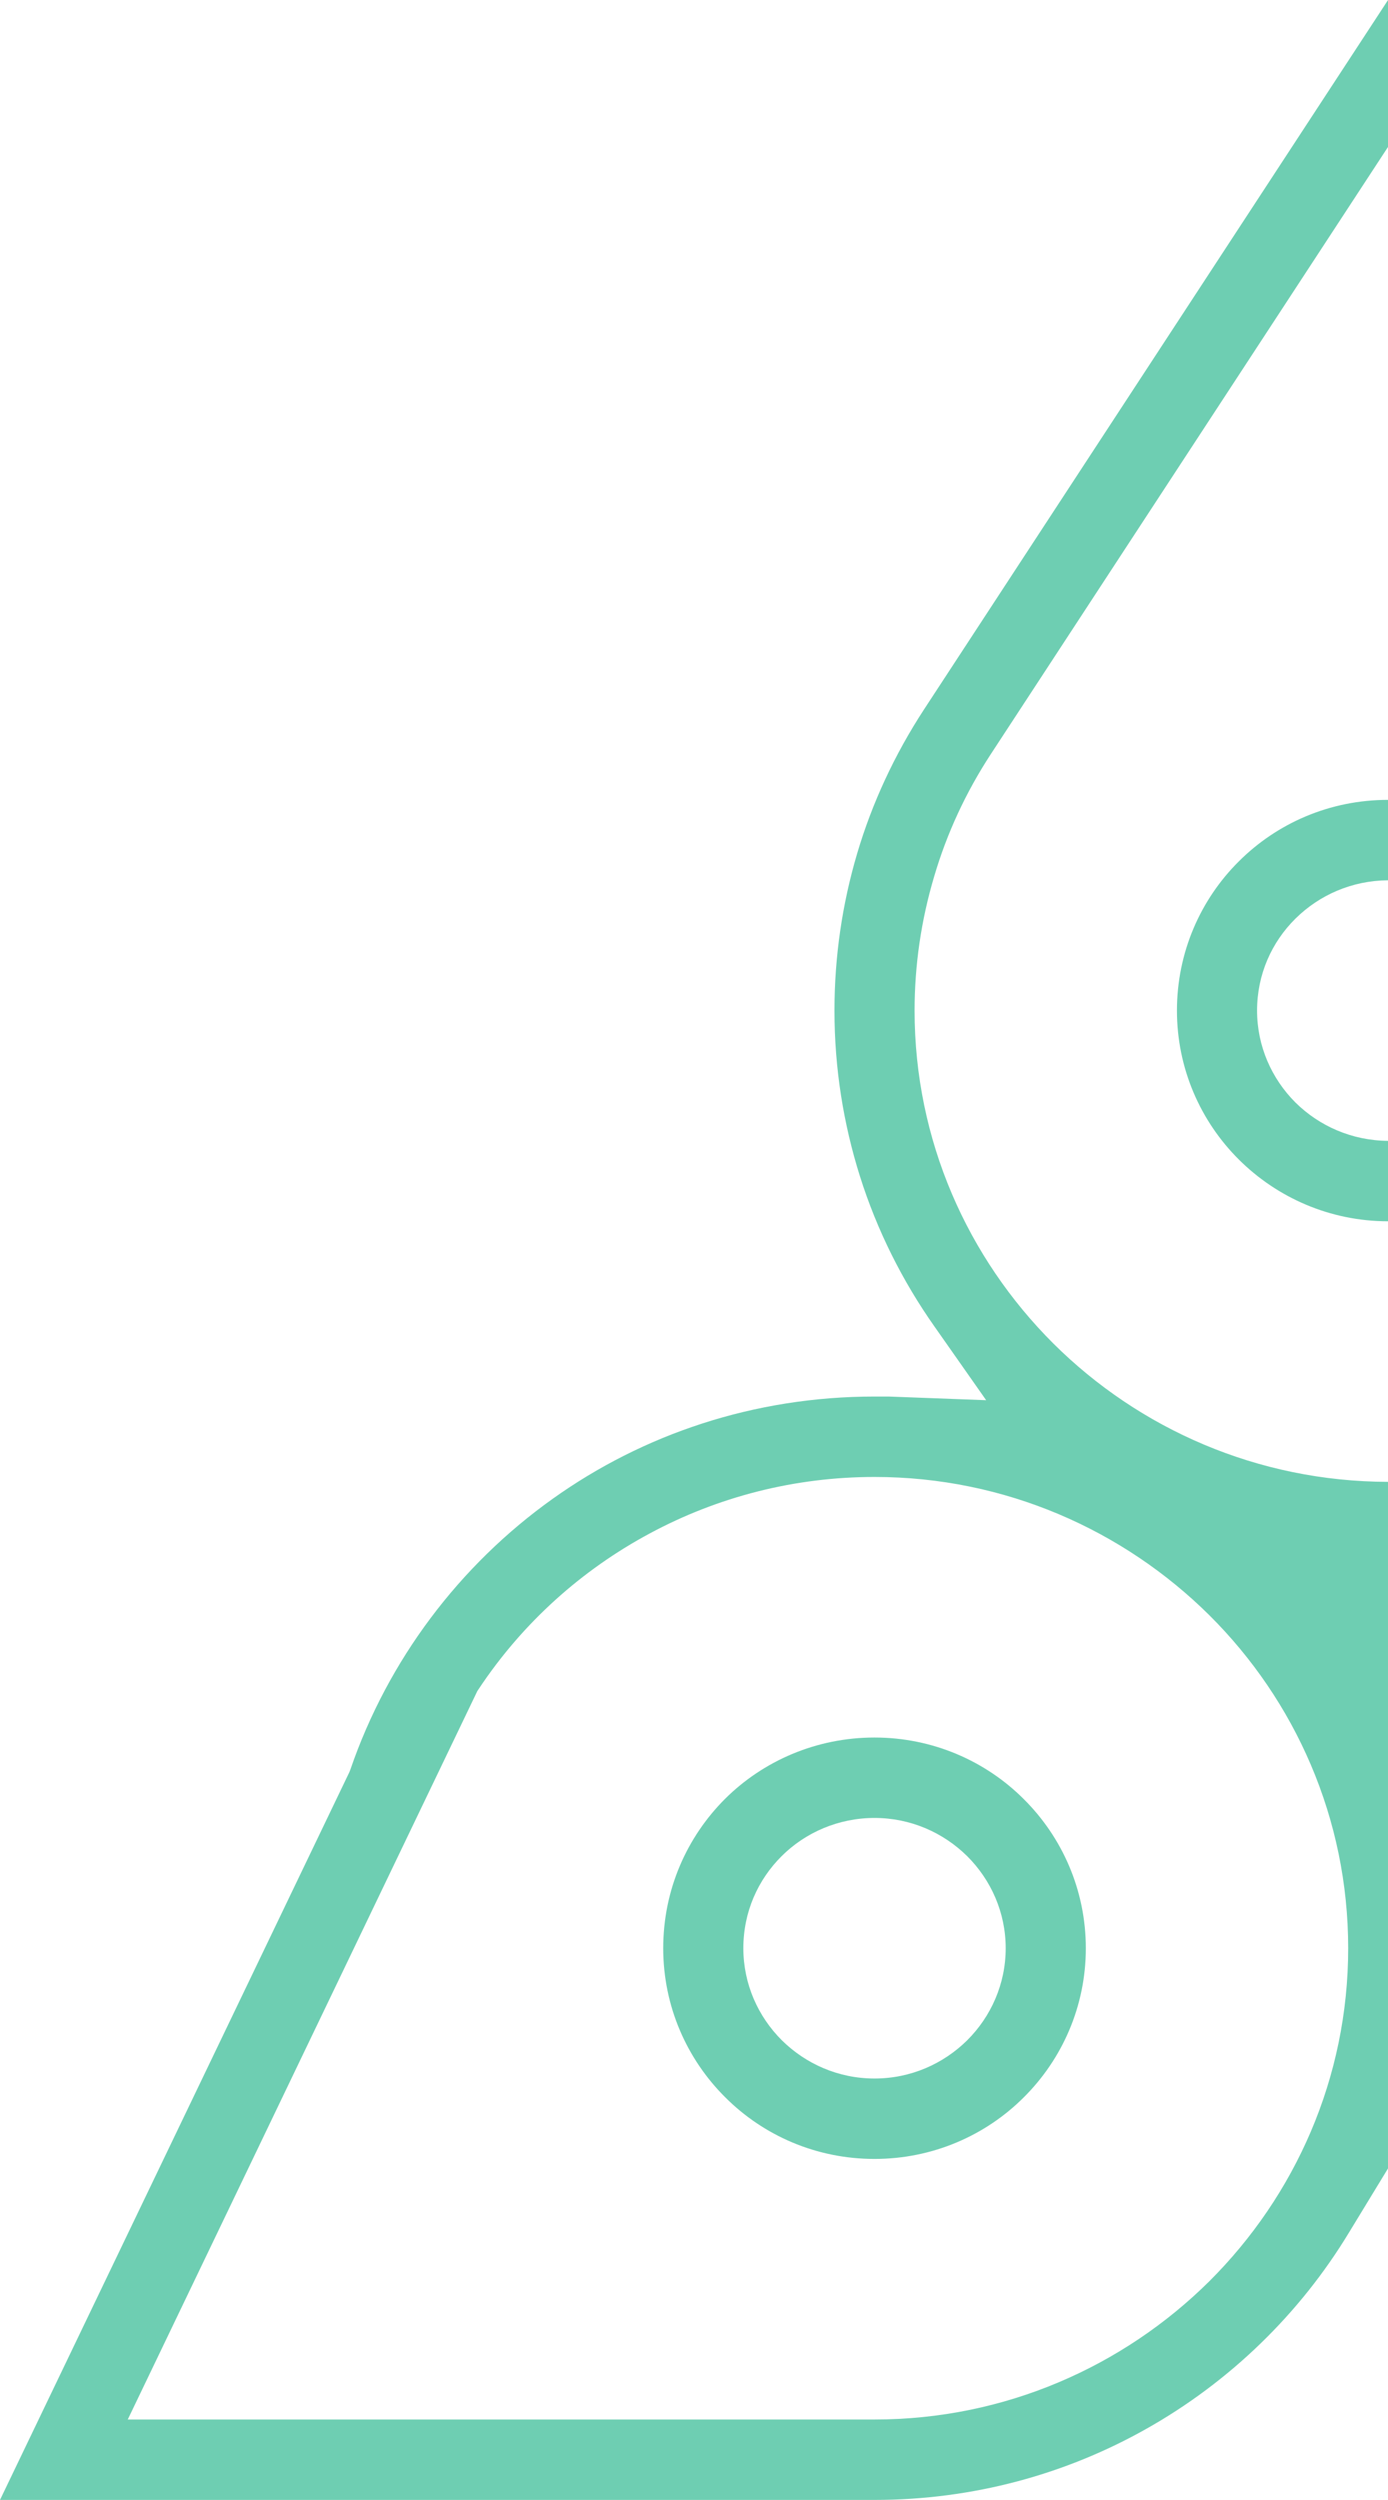 <?xml version="1.0" encoding="UTF-8"?> <!-- Creator: CorelDRAW 2018 (64-Bit) --> <svg xmlns="http://www.w3.org/2000/svg" xmlns:xlink="http://www.w3.org/1999/xlink" xml:space="preserve" width="75px" height="135px" style="shape-rendering:geometricPrecision; text-rendering:geometricPrecision; image-rendering:optimizeQuality; fill-rule:evenodd; clip-rule:evenodd" viewBox="0 0 5.682 10.227"> <defs> <style type="text/css"> <![CDATA[ .fil0 {fill:#6ECEB2} ]]> </style> </defs> <g id="Слой_x0020_1">  <path class="fil0" d="M5.682 3.272c-0.239,0 -0.455,0.096 -0.611,0.252 -0.156,0.155 -0.253,0.371 -0.253,0.61 0,0.238 0.097,0.454 0.254,0.61 0.156,0.155 0.372,0.252 0.61,0.252l0 -0.329c-0.148,-0.001 -0.282,-0.061 -0.379,-0.157 -0.097,-0.097 -0.157,-0.23 -0.157,-0.376 0,-0.148 0.06,-0.28 0.157,-0.376 0.098,-0.097 0.232,-0.156 0.379,-0.157l0 -0.329zm0 -3.272l0 0.601 -1.626 2.484c-0.102,0.156 -0.18,0.324 -0.232,0.501 -0.053,0.178 -0.08,0.362 -0.08,0.548 0,0.531 0.217,1.012 0.568,1.362 0.351,0.349 0.836,0.565 1.37,0.566l0 2.809 -0.159 0.261c-0.202,0.334 -0.489,0.612 -0.83,0.804 -0.328,0.185 -0.708,0.291 -1.113,0.291l-3.58 0 1.43 -2.977 0.004 -0.01c0.154,-0.449 0.447,-0.837 0.829,-1.109 0.369,-0.263 0.823,-0.418 1.317,-0.418 0.037,0 0.036,0 0.042,0 0.011,0 0.026,0 0.043,0.001l0.372 0.014 -0.212 -0.302c-0.131,-0.186 -0.235,-0.393 -0.305,-0.615 -0.067,-0.213 -0.104,-0.44 -0.104,-0.677 0,-0.221 0.032,-0.437 0.093,-0.643 0.061,-0.206 0.153,-0.404 0.273,-0.588l1.9 -2.903zm-2.102 9.898l-3.057 0c0.477,-0.993 0.954,-1.987 1.431,-2.98l0.006 -0.009c0.18,-0.271 0.422,-0.487 0.7,-0.636 0.279,-0.15 0.593,-0.231 0.92,-0.231 0.534,0 1.019,0.217 1.371,0.566 0.351,0.349 0.568,0.831 0.568,1.362 0,0.531 -0.217,1.012 -0.568,1.362 -0.352,0.349 -0.837,0.566 -1.371,0.566zm0 -2.79c-0.239,0 -0.456,0.096 -0.612,0.251 -0.156,0.156 -0.253,0.371 -0.253,0.611 0,0.238 0.097,0.454 0.254,0.61 0.156,0.156 0.372,0.252 0.611,0.252 0.238,0 0.455,-0.096 0.611,-0.252 0.157,-0.156 0.254,-0.372 0.254,-0.61 0,-0.238 -0.097,-0.454 -0.254,-0.61 -0.156,-0.156 -0.373,-0.252 -0.611,-0.252zm0 1.395c-0.148,0 -0.282,-0.06 -0.38,-0.157 -0.097,-0.097 -0.157,-0.23 -0.157,-0.376 0,-0.149 0.06,-0.28 0.156,-0.376 0.098,-0.098 0.234,-0.157 0.381,-0.157 0.148,0 0.282,0.06 0.38,0.157 0.097,0.097 0.157,0.23 0.157,0.376 0,0.146 -0.06,0.279 -0.157,0.376 -0.098,0.097 -0.232,0.157 -0.38,0.157z" data-original="#000000" data-old_color="#000000"></path> </g> </svg> 